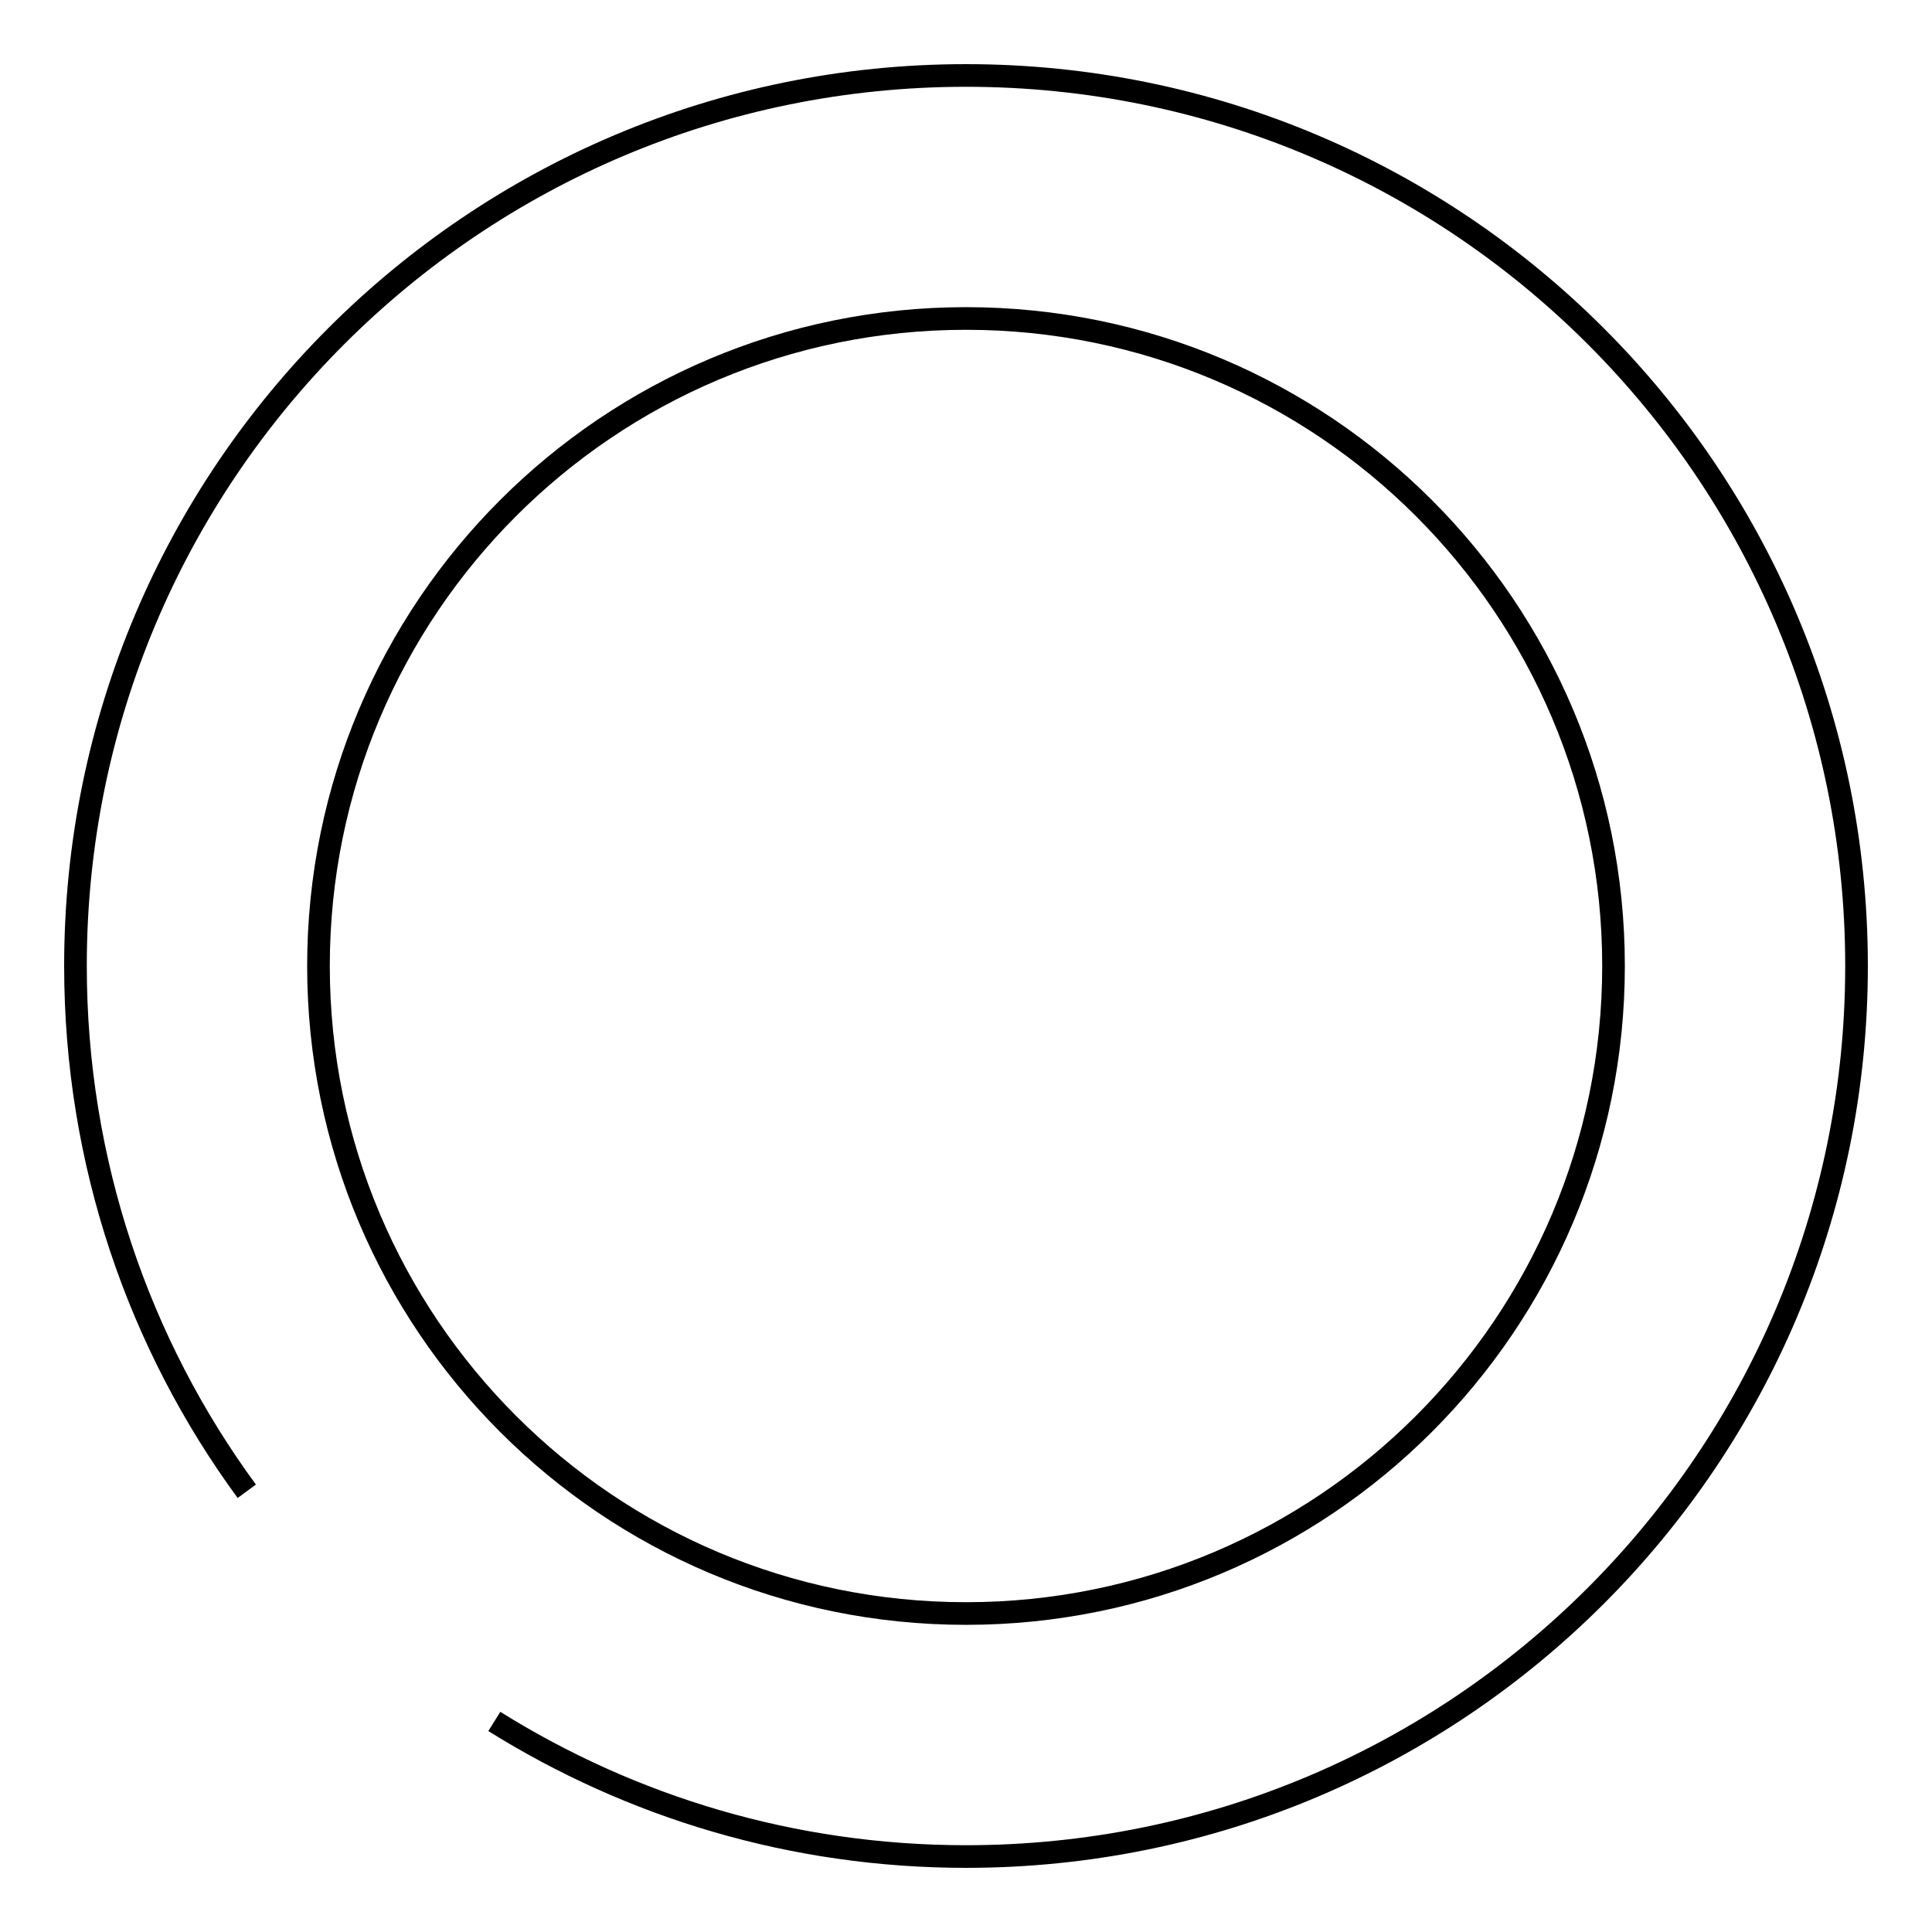 <?xml version="1.0" encoding="utf-8"?>
<!-- Svg Vector Icons : http://www.onlinewebfonts.com/icon -->
<!DOCTYPE svg PUBLIC "-//W3C//DTD SVG 1.1//EN" "http://www.w3.org/Graphics/SVG/1.1/DTD/svg11.dtd">
<svg version="1.1" xmlns="http://www.w3.org/2000/svg" xmlns:xlink="http://www.w3.org/1999/xlink" x="0px" y="0px" viewBox="0 0 256 256" enable-background="new 0 0 256 256" xml:space="preserve">
<g><g><path stroke-width="3" fill-opacity="0" stroke="#000000"  d="M32.7,197.6C18.4,178.1,10,154,10,128C10,62.8,62.8,10,128,10c65.2,0,118,52.8,118,118c0,65.2-52.8,118-118,118c-23,0-44.4-6.6-62.5-17.9"/><path stroke-width="3" fill-opacity="0" stroke="#000000"  d="M128,42.2c47.4,0,85.8,38.4,85.8,85.8c0,47.4-38.4,85.8-85.8,85.8c-47.4,0-85.8-38.4-85.8-85.8C42.2,80.6,80.6,42.2,128,42.2z"/></g></g>
</svg>